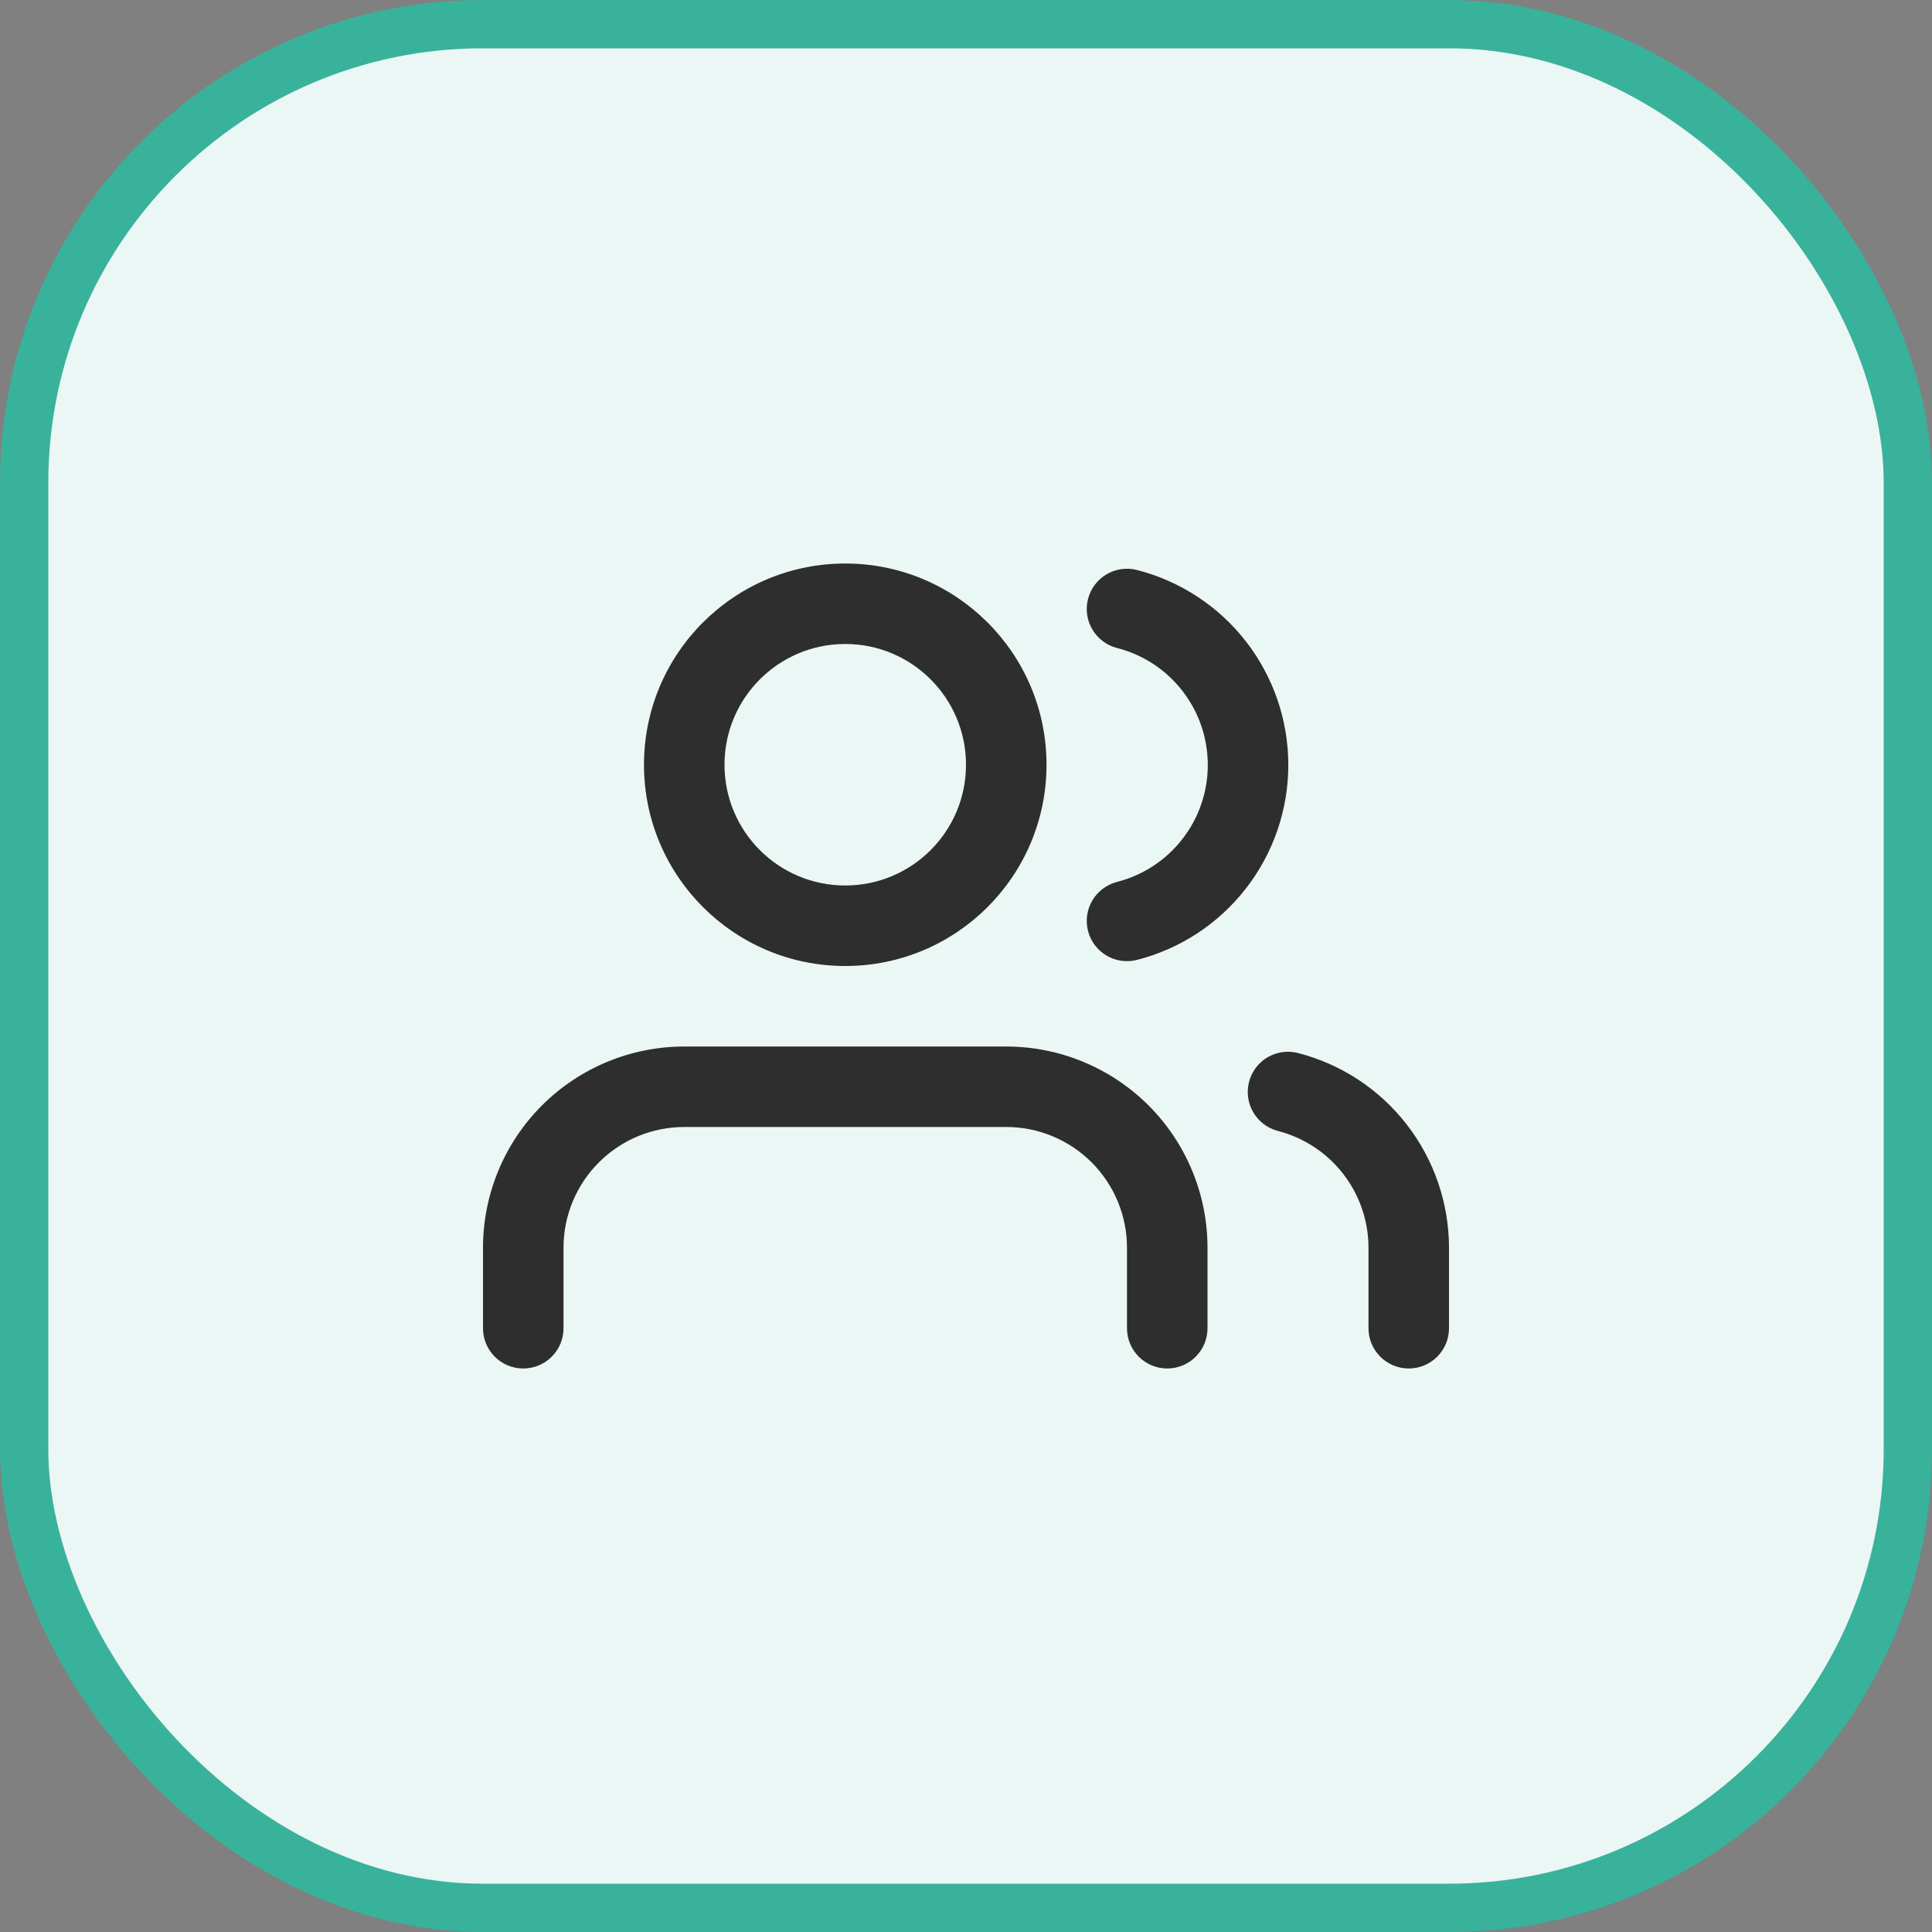 <?xml version="1.0" encoding="UTF-8"?>
<svg xmlns="http://www.w3.org/2000/svg" width="40" height="40" viewBox="0 0 40 40" fill="none">
  <rect x="0" y="0" width="40" height="40" fill="#808080" stroke="none"/>
  <rect x="0.5" y="0.5" width="39" height="39" rx="9.5" fill="#EBF7F5"></rect>
  <g clip-path="url(#clip0_648_346)">
    <path fill-rule="evenodd" clip-rule="evenodd" d="M17.5 13.333C16.119 13.333 15 14.453 15 15.833C15 17.214 16.119 18.333 17.5 18.333C18.881 18.333 20 17.214 20 15.833C20 14.453 18.881 13.333 17.5 13.333ZM13.333 15.833C13.333 13.532 15.199 11.667 17.5 11.667C19.801 11.667 21.667 13.532 21.667 15.833C21.667 18.135 19.801 20 17.5 20C15.199 20 13.333 18.135 13.333 15.833ZM22.526 12.402C22.64 11.956 23.094 11.687 23.54 11.801C24.436 12.031 25.231 12.552 25.798 13.283C26.365 14.014 26.673 14.912 26.673 15.838C26.673 16.763 26.365 17.662 25.798 18.392C25.231 19.123 24.436 19.645 23.54 19.874C23.094 19.988 22.64 19.719 22.526 19.273C22.412 18.828 22.681 18.374 23.127 18.259C23.664 18.122 24.141 17.809 24.481 17.37C24.822 16.932 25.006 16.393 25.006 15.838C25.006 15.283 24.822 14.743 24.481 14.305C24.141 13.866 23.664 13.553 23.127 13.416C22.681 13.302 22.412 12.848 22.526 12.402ZM11.22 22.887C12.002 22.106 13.062 21.667 14.167 21.667H20.833C21.938 21.667 22.998 22.106 23.78 22.887C24.561 23.669 25 24.728 25 25.833V27.5C25 27.96 24.627 28.333 24.167 28.333C23.706 28.333 23.333 27.96 23.333 27.5V25.833C23.333 25.17 23.07 24.535 22.601 24.066C22.132 23.597 21.496 23.333 20.833 23.333H14.167C13.504 23.333 12.868 23.597 12.399 24.066C11.93 24.535 11.667 25.17 11.667 25.833V27.5C11.667 27.96 11.294 28.333 10.833 28.333C10.373 28.333 10 27.96 10 27.5V25.833C10 24.728 10.439 23.669 11.22 22.887ZM25.86 22.4C25.975 21.954 26.429 21.686 26.875 21.802C27.769 22.032 28.561 22.553 29.126 23.283C29.692 24.013 29.999 24.91 30 25.833V27.5C30 27.96 29.627 28.333 29.167 28.333C28.706 28.333 28.333 27.96 28.333 27.5V25.834C28.333 25.28 28.149 24.742 27.809 24.304C27.47 23.866 26.995 23.554 26.458 23.415C26.013 23.3 25.745 22.846 25.86 22.4Z" fill="#2E2E2E"></path>
  </g>
  <rect x="0.5" y="0.5" width="39" height="39" rx="9.5" stroke="#39B29B"></rect>
  <defs>
    <clipPath id="clip0_648_346">
      <rect width="20" height="20" fill="white" transform="translate(10 10)"></rect>
    </clipPath>
  </defs>
</svg>
